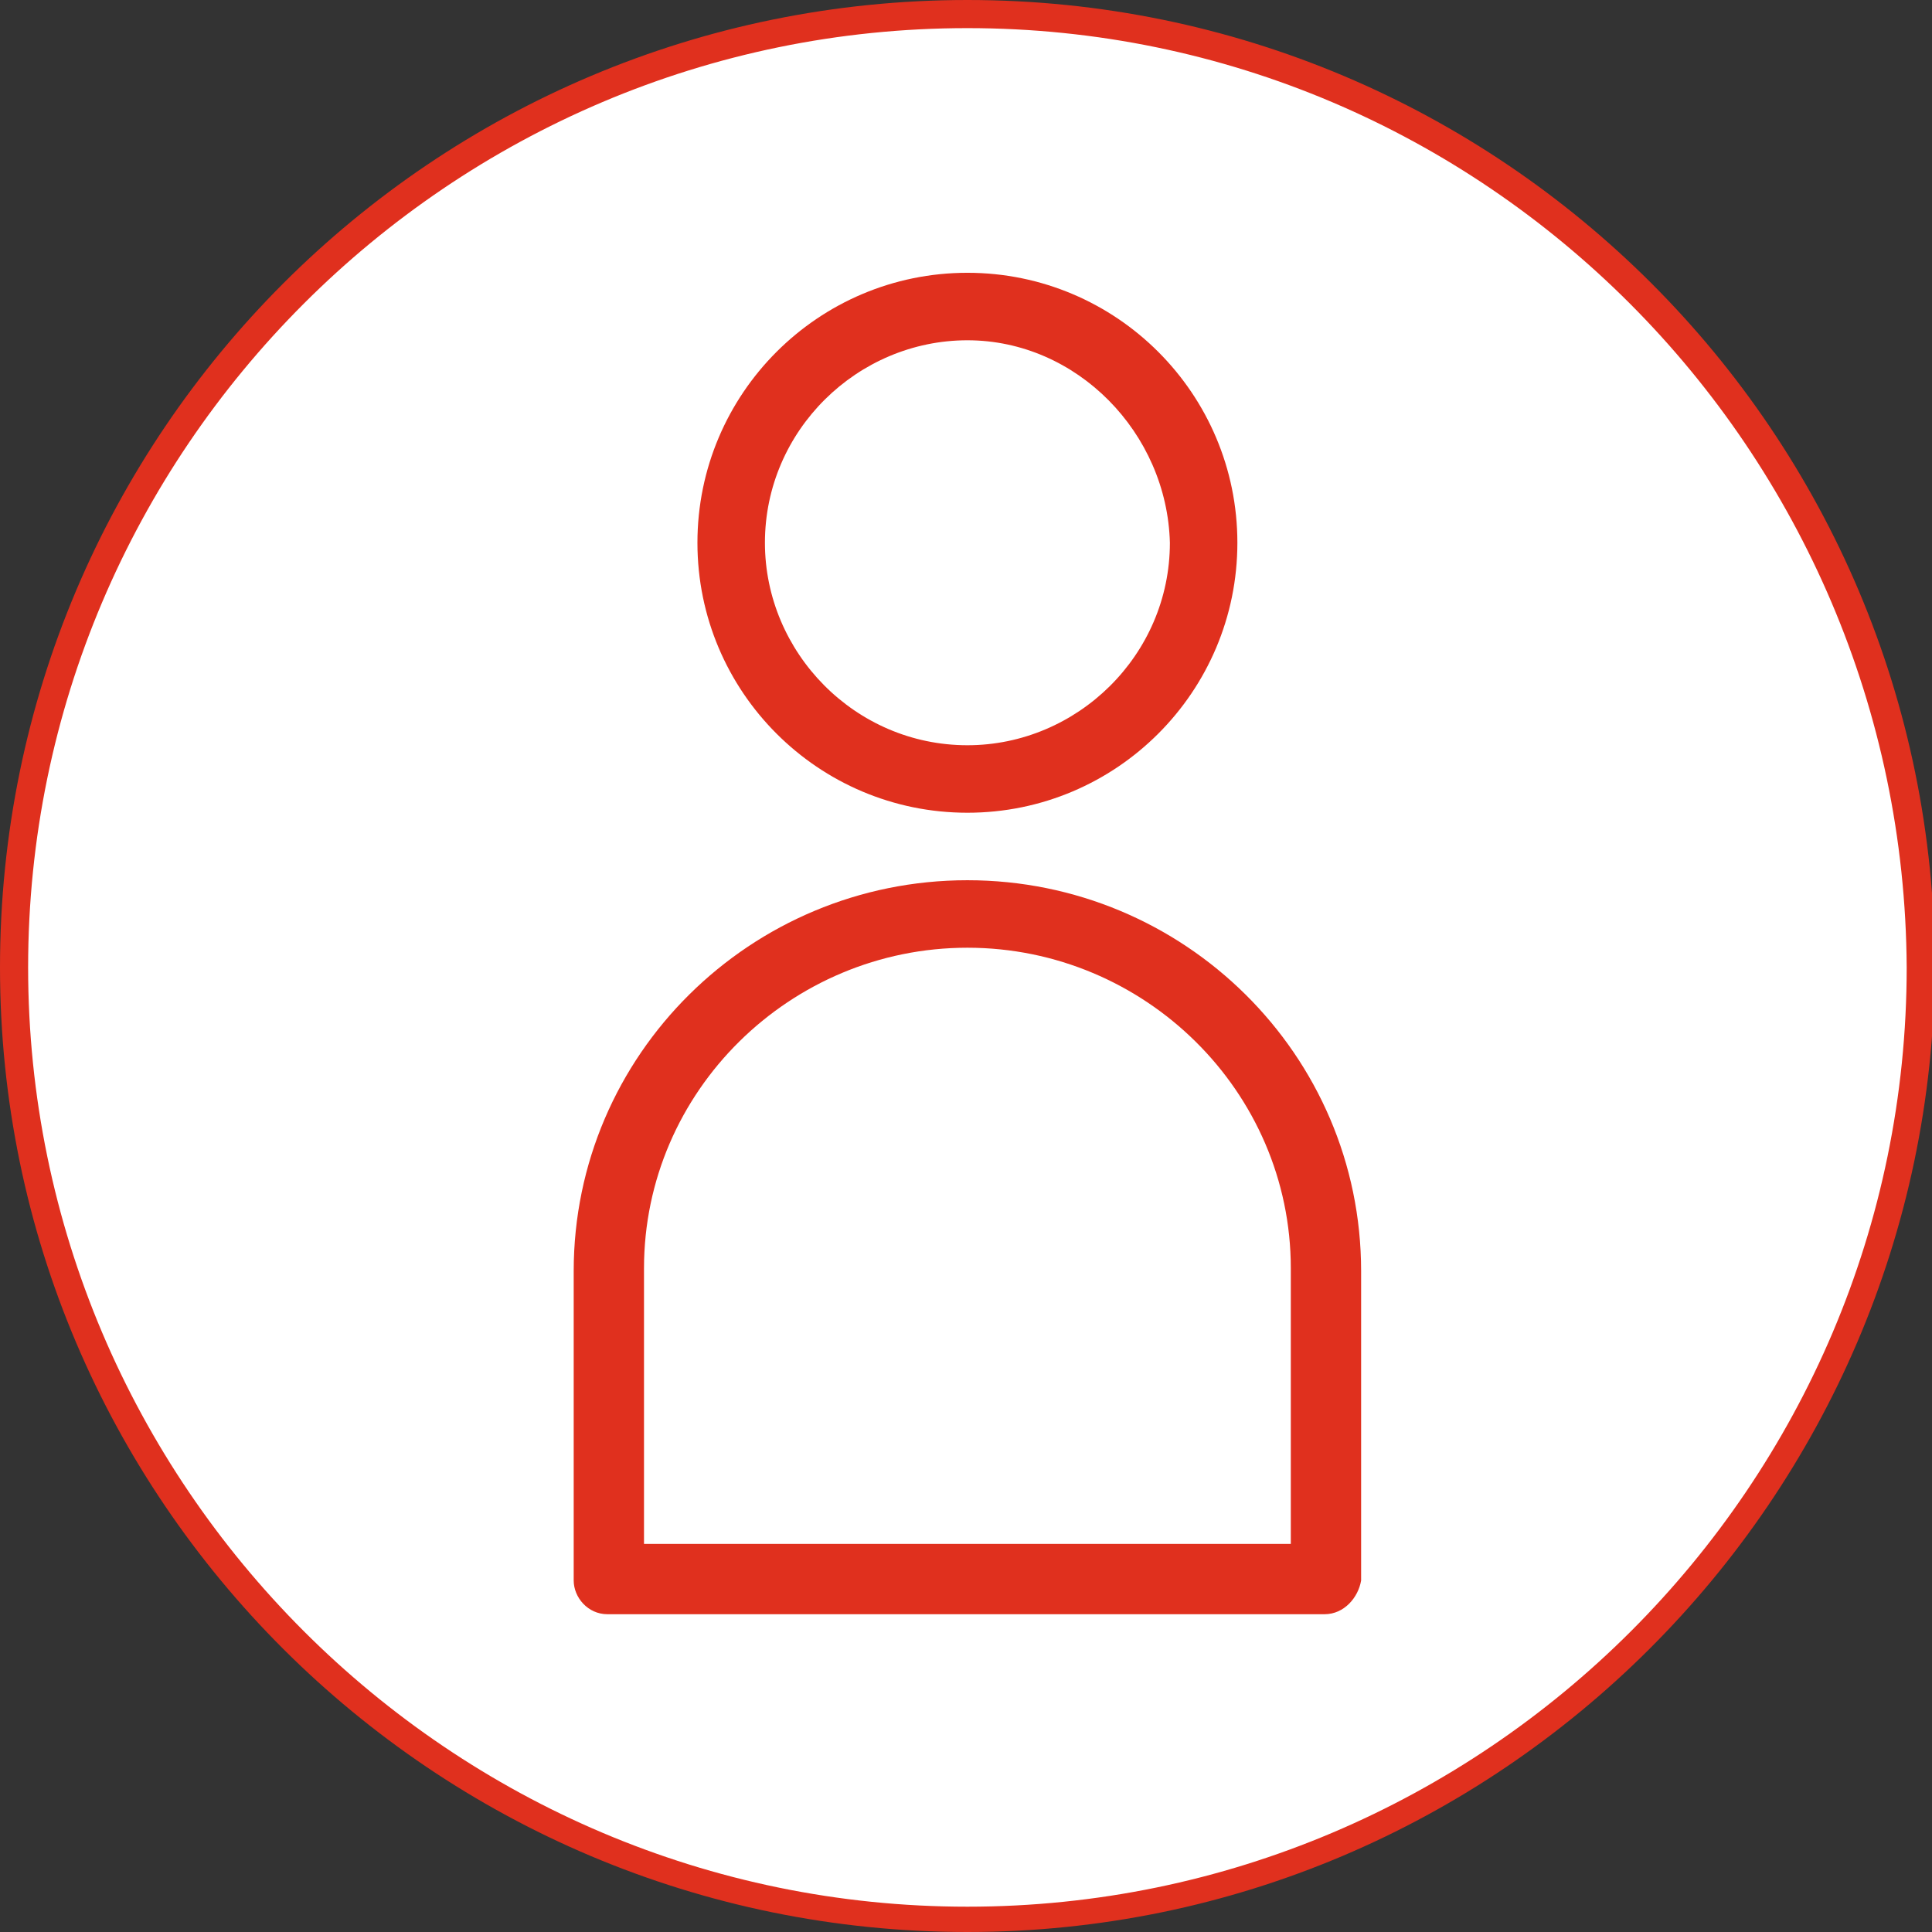 <!-- Generator: Adobe Illustrator 18.0.0, SVG Export Plug-In  -->
<svg version="1.1"
	 xmlns="http://www.w3.org/2000/svg" xmlns:xlink="http://www.w3.org/1999/xlink" xmlns:a="http://ns.adobe.com/AdobeSVGViewerExtensions/3.0/"
	 x="0px" y="0px" width="68.7px" height="68.7px" viewBox="0 0 68.7 68.7" enable-background="new 0 0 68.7 68.7"
	 xml:space="preserve">
<rect x="0" y="0" width="68.7" height="68.7" fill="#333333" stroke="none"/>
<defs>
</defs>
<path fill="#FFFFFF" d="M34.4,68.2c18.7,0,33.9-15.2,33.9-33.9c0-18.7-15.2-33.9-33.9-33.9C15.7,0.5,0.5,15.7,0.5,34.4
	C0.5,53.1,15.7,68.2,34.4,68.2"/>
<path fill="#E0301E" d="M34.4,68.7C15.4,68.7,0,53.3,0,34.4C0,15.4,15.4,0,34.4,0s34.4,15.4,34.4,34.4
	C68.7,53.3,53.3,68.7,34.4,68.7 M34.4,1C16,1,1,16,1,34.4c0,18.4,15,33.4,33.4,33.4s33.4-15,33.4-33.4C67.7,16,52.8,1,34.4,1"/>
<path fill="#E0301E" d="M34.4,28.9c-5.3,0-9.6-4.3-9.6-9.6c0-5.3,4.3-9.6,9.6-9.6c5.3,0,9.6,4.3,9.6,9.6
	C44,24.6,39.7,28.9,34.4,28.9 M34.4,12.1c-3.9,0-7.2,3.2-7.2,7.2c0,3.9,3.2,7.2,7.2,7.2c3.9,0,7.2-3.2,7.2-7.2
	C41.5,15.4,38.3,12.1,34.4,12.1"/>
<path fill="#E0301E" d="M47.1,57.4H21.6c-0.7,0-1.2-0.6-1.2-1.2v-11c0-7.7,6.3-13.9,14-13.9c7.7,0,14,6.2,14,13.9v11
	C48.3,56.8,47.8,57.4,47.1,57.4 M22.9,54.9h23v-9.8c0-6.3-5.2-11.4-11.5-11.4c-6.3,0-11.5,5.1-11.5,11.4V54.9z"/>
</svg>
